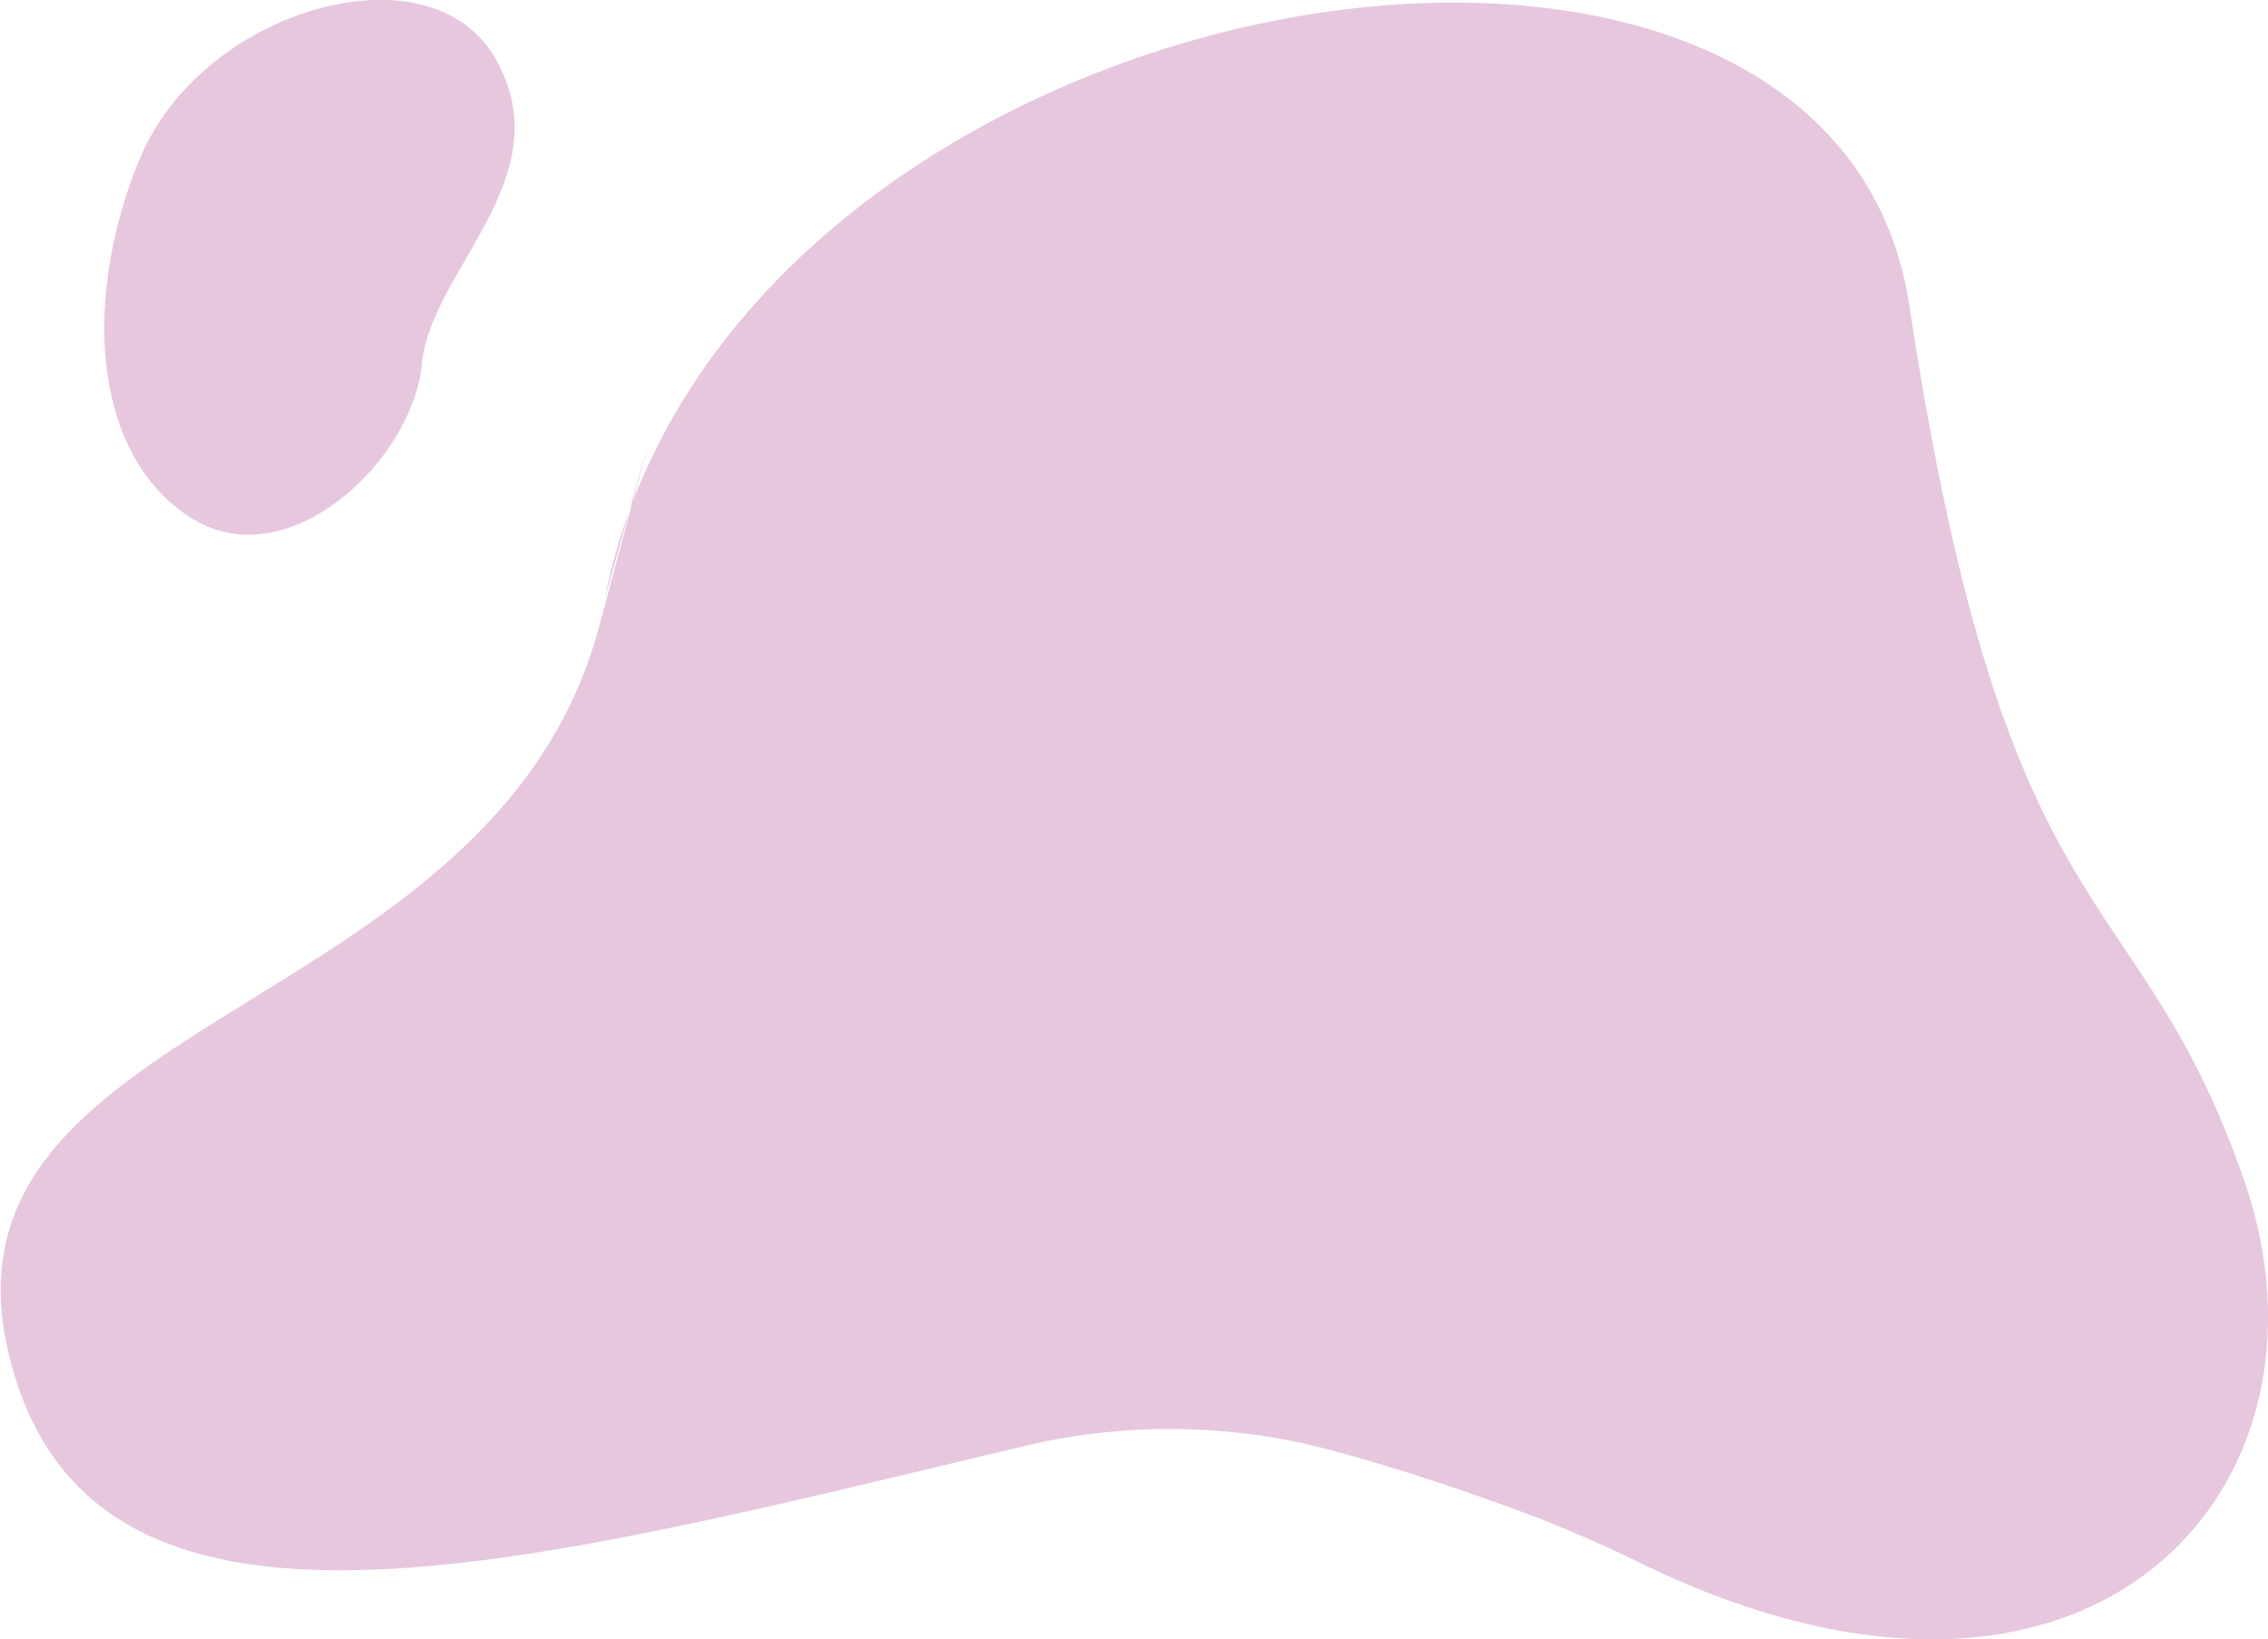 <?xml version="1.0" encoding="UTF-8"?>
<svg id="Layer_1" xmlns="http://www.w3.org/2000/svg" version="1.1" viewBox="0 0 252.7 182.7">
  <!-- Generator: Adobe Illustrator 29.3.0, SVG Export Plug-In . SVG Version: 2.1.0 Build 146)  -->
  <defs>
    <style>
      .st0 {
        fill: #e6c7de;
      }
    </style>
  </defs>
  <g id="Group_5160">
    <path id="Path_4511" class="st0" d="M147.9,161.5c-11.1-2.9-22.8-3-34-.3-56.2,13.4-103.6,26.6-112.8-9.8-9.8-38.6,53.7-37.3,65.6-81.4s.5-2.3.7-3.4C81.5-3.6,203.7-23.7,212.7,33.8c10.9,72.2,25.3,62.9,37.4,97.9,11.7,34-16.9,66.9-67.1,42.6-3.6-1.8-7.3-3.4-11-4.9-9.7-3.7-17.7-6.2-24.1-7.9Z"/>
    <path id="Path_4512" class="st0" d="M15.5,17.9C22.2,1.1,48-6.5,55.3,6.7s-7.3,23.3-8.3,33.9-14.7,23.7-25.4,17.3-12.9-23.2-6.1-40.1Z"/>
  </g>
</svg>